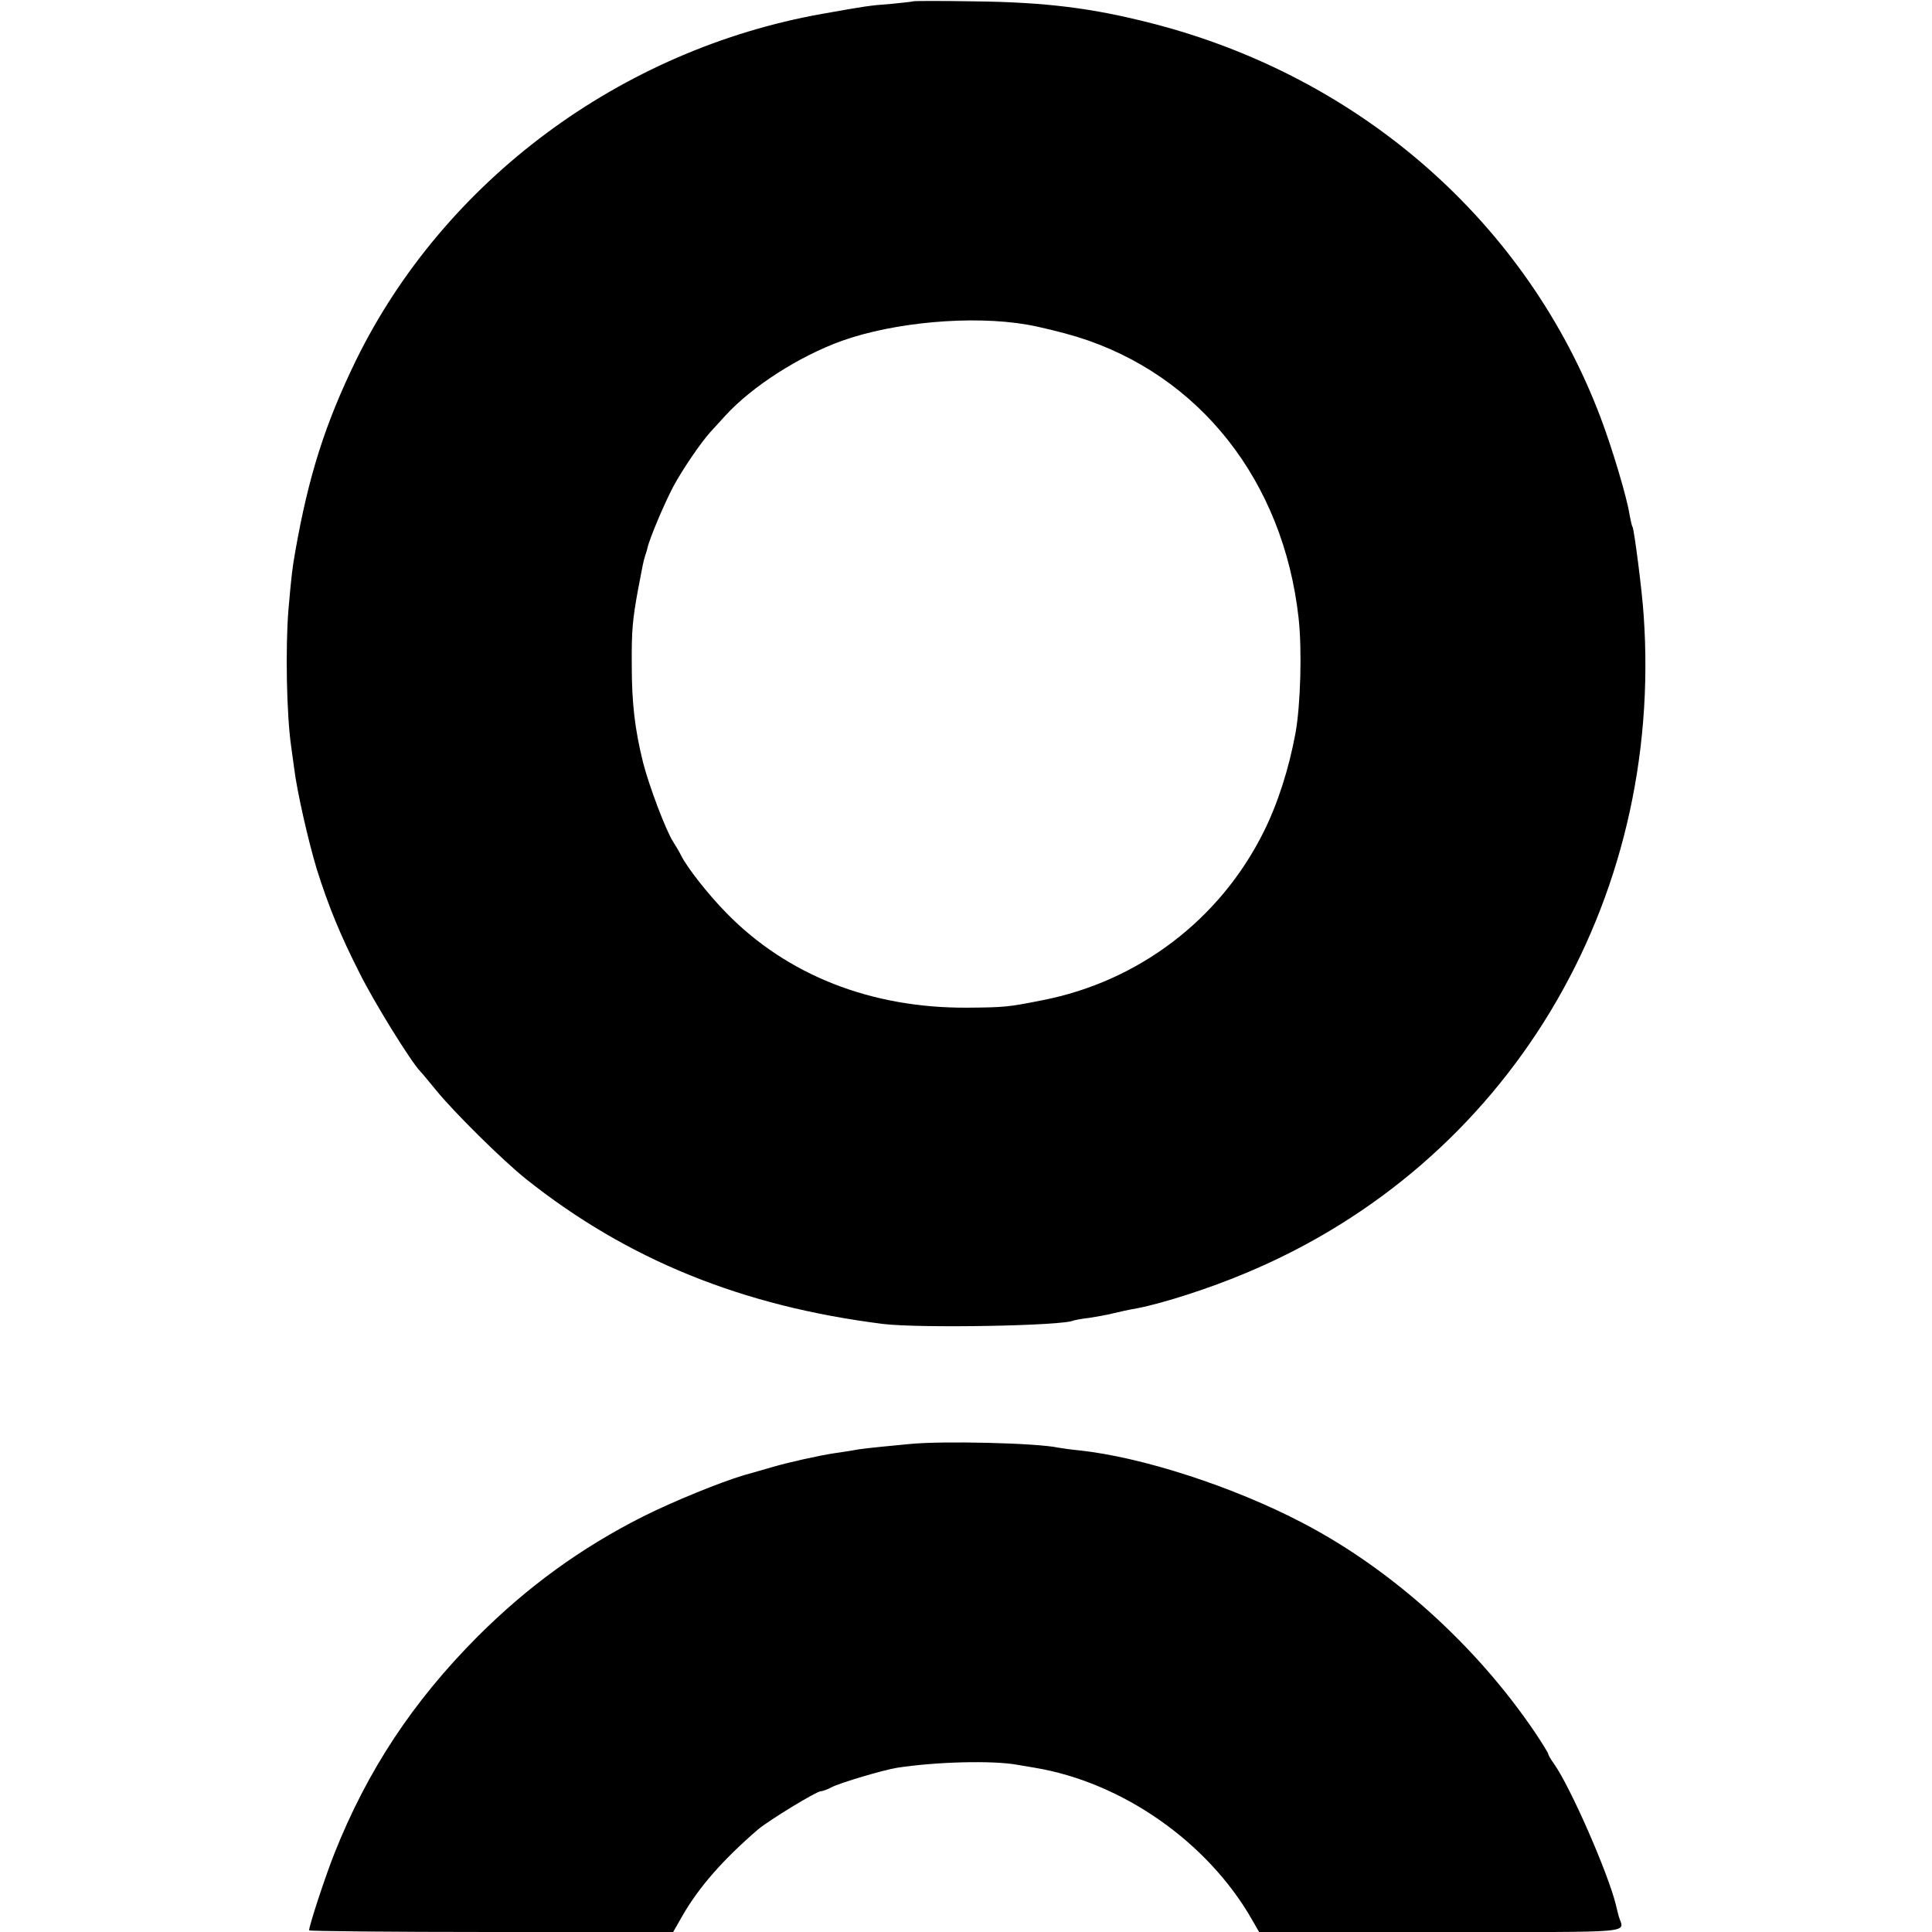 <?xml version="1.0" standalone="no"?>
<!DOCTYPE svg PUBLIC "-//W3C//DTD SVG 20010904//EN"
 "http://www.w3.org/TR/2001/REC-SVG-20010904/DTD/svg10.dtd">
<svg version="1.0" xmlns="http://www.w3.org/2000/svg"
 width="700pt" height="700pt" viewBox="0 0 700 700"
 preserveAspectRatio="xMidYMid meet">
<g transform="translate(0,700) scale(0.1,-0.1)"
fill="#000000" stroke="none">
<path d="M3308 6995 c-2 -1 -37 -5 -78 -9 -81 -6 -92 -8 -250 -36 -732 -130
-1371 -605 -1690 -1255 -112 -230 -172 -419 -220 -692 -11 -62 -14 -87 -25
-213 -11 -136 -7 -378 10 -495 2 -16 7 -52 11 -80 10 -82 51 -263 82 -365 42
-133 84 -236 154 -374 52 -105 186 -322 221 -358 7 -7 32 -38 57 -68 63 -78
242 -255 326 -322 367 -292 783 -461 1294 -525 132 -16 658 -7 691 13 3 1 28
6 55 9 27 4 65 11 85 16 20 5 60 14 90 19 93 18 262 72 394 128 946 395 1515
1338 1440 2387 -6 89 -34 305 -40 316 -3 4 -7 24 -11 45 -9 60 -62 238 -104
349 -266 706 -869 1236 -1625 1430 -217 56 -388 77 -642 80 -122 2 -223 2
-225 0z m412 -1171 c47 -8 128 -28 181 -44 445 -137 749 -523 804 -1019 13
-116 7 -316 -11 -416 -24 -131 -65 -258 -116 -360 -158 -317 -453 -541 -801
-609 -125 -25 -140 -26 -273 -27 -348 -2 -653 118 -873 344 -64 65 -141 163
-163 207 -7 14 -20 36 -29 50 -26 40 -87 201 -109 287 -30 121 -41 216 -41
353 -1 125 3 165 22 270 18 96 20 105 26 125 4 11 8 25 9 30 7 33 61 161 95
225 35 64 98 156 134 196 6 6 29 32 53 58 97 106 267 215 422 271 191 68 472
93 670 59z"/>
<path d="M3295 1768 c-157 -15 -181 -18 -205 -23 -13 -2 -42 -7 -65 -10 -55
-8 -171 -34 -225 -50 -25 -7 -72 -21 -105 -30 -87 -26 -256 -95 -364 -149
-226 -114 -420 -255 -601 -436 -233 -234 -399 -484 -519 -787 -34 -86 -91
-260 -91 -277 0 -3 297 -6 659 -6 l660 0 32 56 c59 104 148 206 276 316 38 32
211 138 227 138 6 0 23 6 38 14 32 17 189 63 238 71 143 22 346 27 435 11 17
-3 46 -8 65 -11 316 -53 624 -268 785 -548 l27 -47 660 0 c727 0 661 -6 643
57 -3 12 -8 30 -10 40 -27 113 -165 429 -225 513 -11 15 -20 31 -20 34 0 4
-22 40 -49 80 -212 313 -517 589 -841 758 -252 132 -583 239 -810 263 -30 3
-65 8 -76 10 -80 17 -421 25 -539 13z"/>
</g>
</svg>
